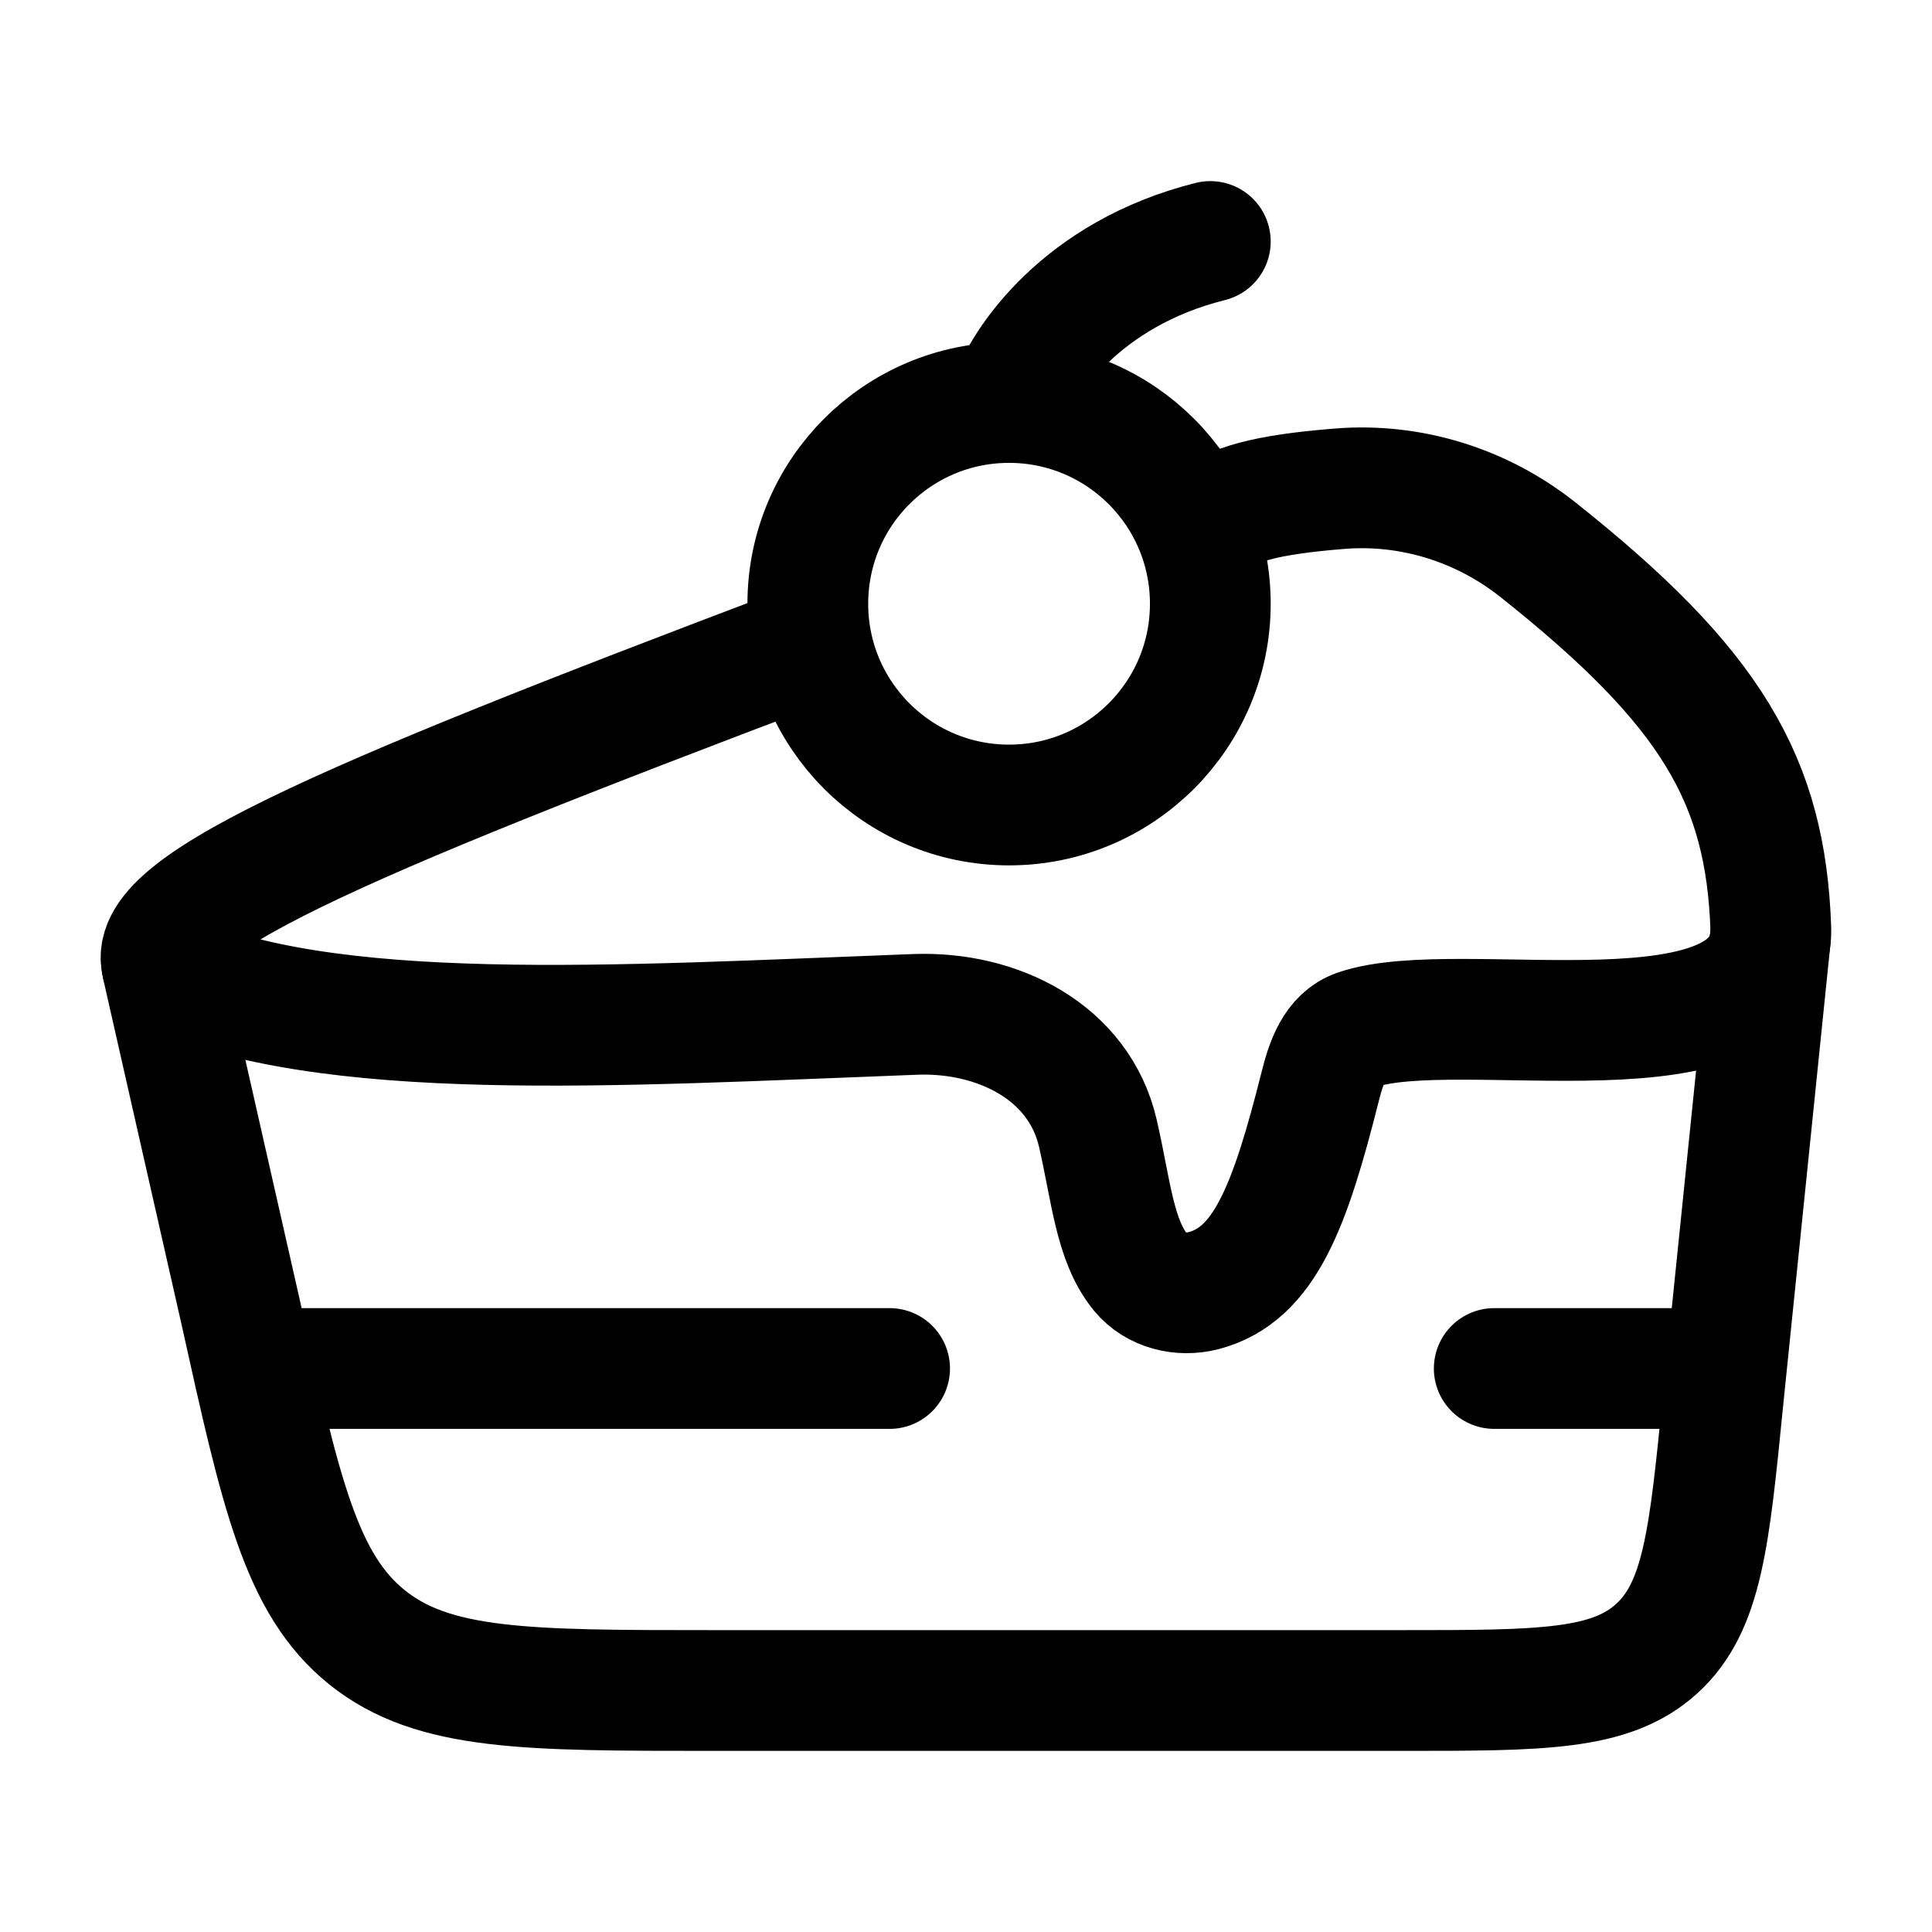 <svg xmlns="http://www.w3.org/2000/svg" viewBox="0 0 24 24" width="24" height="24" color="#000000" fill="none">
    <path d="M3.539 17H11.051" stroke="currentColor" stroke-width="1.5" stroke-linecap="round" stroke-linejoin="round"></path>
    <path d="M18.562 17H21.067" stroke="currentColor" stroke-width="1.5" stroke-linecap="round" stroke-linejoin="round"></path>
    <path d="M12.535 5C13.915 5 15.035 6.119 15.035 7.5C15.035 8.881 13.915 10 12.535 10C11.154 10 10.035 8.881 10.035 7.5C10.035 6.119 11.154 5 12.535 5ZM12.535 5C12.702 4.5 13.435 3.4 15.035 3" stroke="currentColor" stroke-width="1.5" stroke-linecap="round" stroke-linejoin="round"></path>
    <path d="M10.021 8.015C4.072 10.264 1.672 11.302 2.036 12.046C4.015 12.982 7.651 12.741 11.371 12.601C12.395 12.563 13.406 13.07 13.638 14.078C13.802 14.789 13.845 15.409 14.168 15.804C14.354 16.03 14.669 16.106 14.951 16.033C15.711 15.834 16.025 14.984 16.401 13.493C16.474 13.202 16.578 12.89 16.859 12.792C18.119 12.355 21.998 13.319 21.998 11.543C21.936 9.692 21.262 8.54 19.1 6.825C18.404 6.274 17.525 6 16.643 6.071C15.718 6.145 15.287 6.266 15.012 6.503" stroke="currentColor" stroke-width="1.5" stroke-linecap="round" stroke-linejoin="round"></path>
    <path d="M2.013 11.993L2.989 16.298C3.488 18.552 3.738 19.679 4.56 20.34C5.383 21 6.537 21 8.846 21H17.423C19.146 21 20.007 21 20.578 20.482C21.15 19.964 21.234 19.107 21.404 17.393L21.994 11.634" stroke="currentColor" stroke-width="1.5" stroke-linecap="round"></path>
</svg>